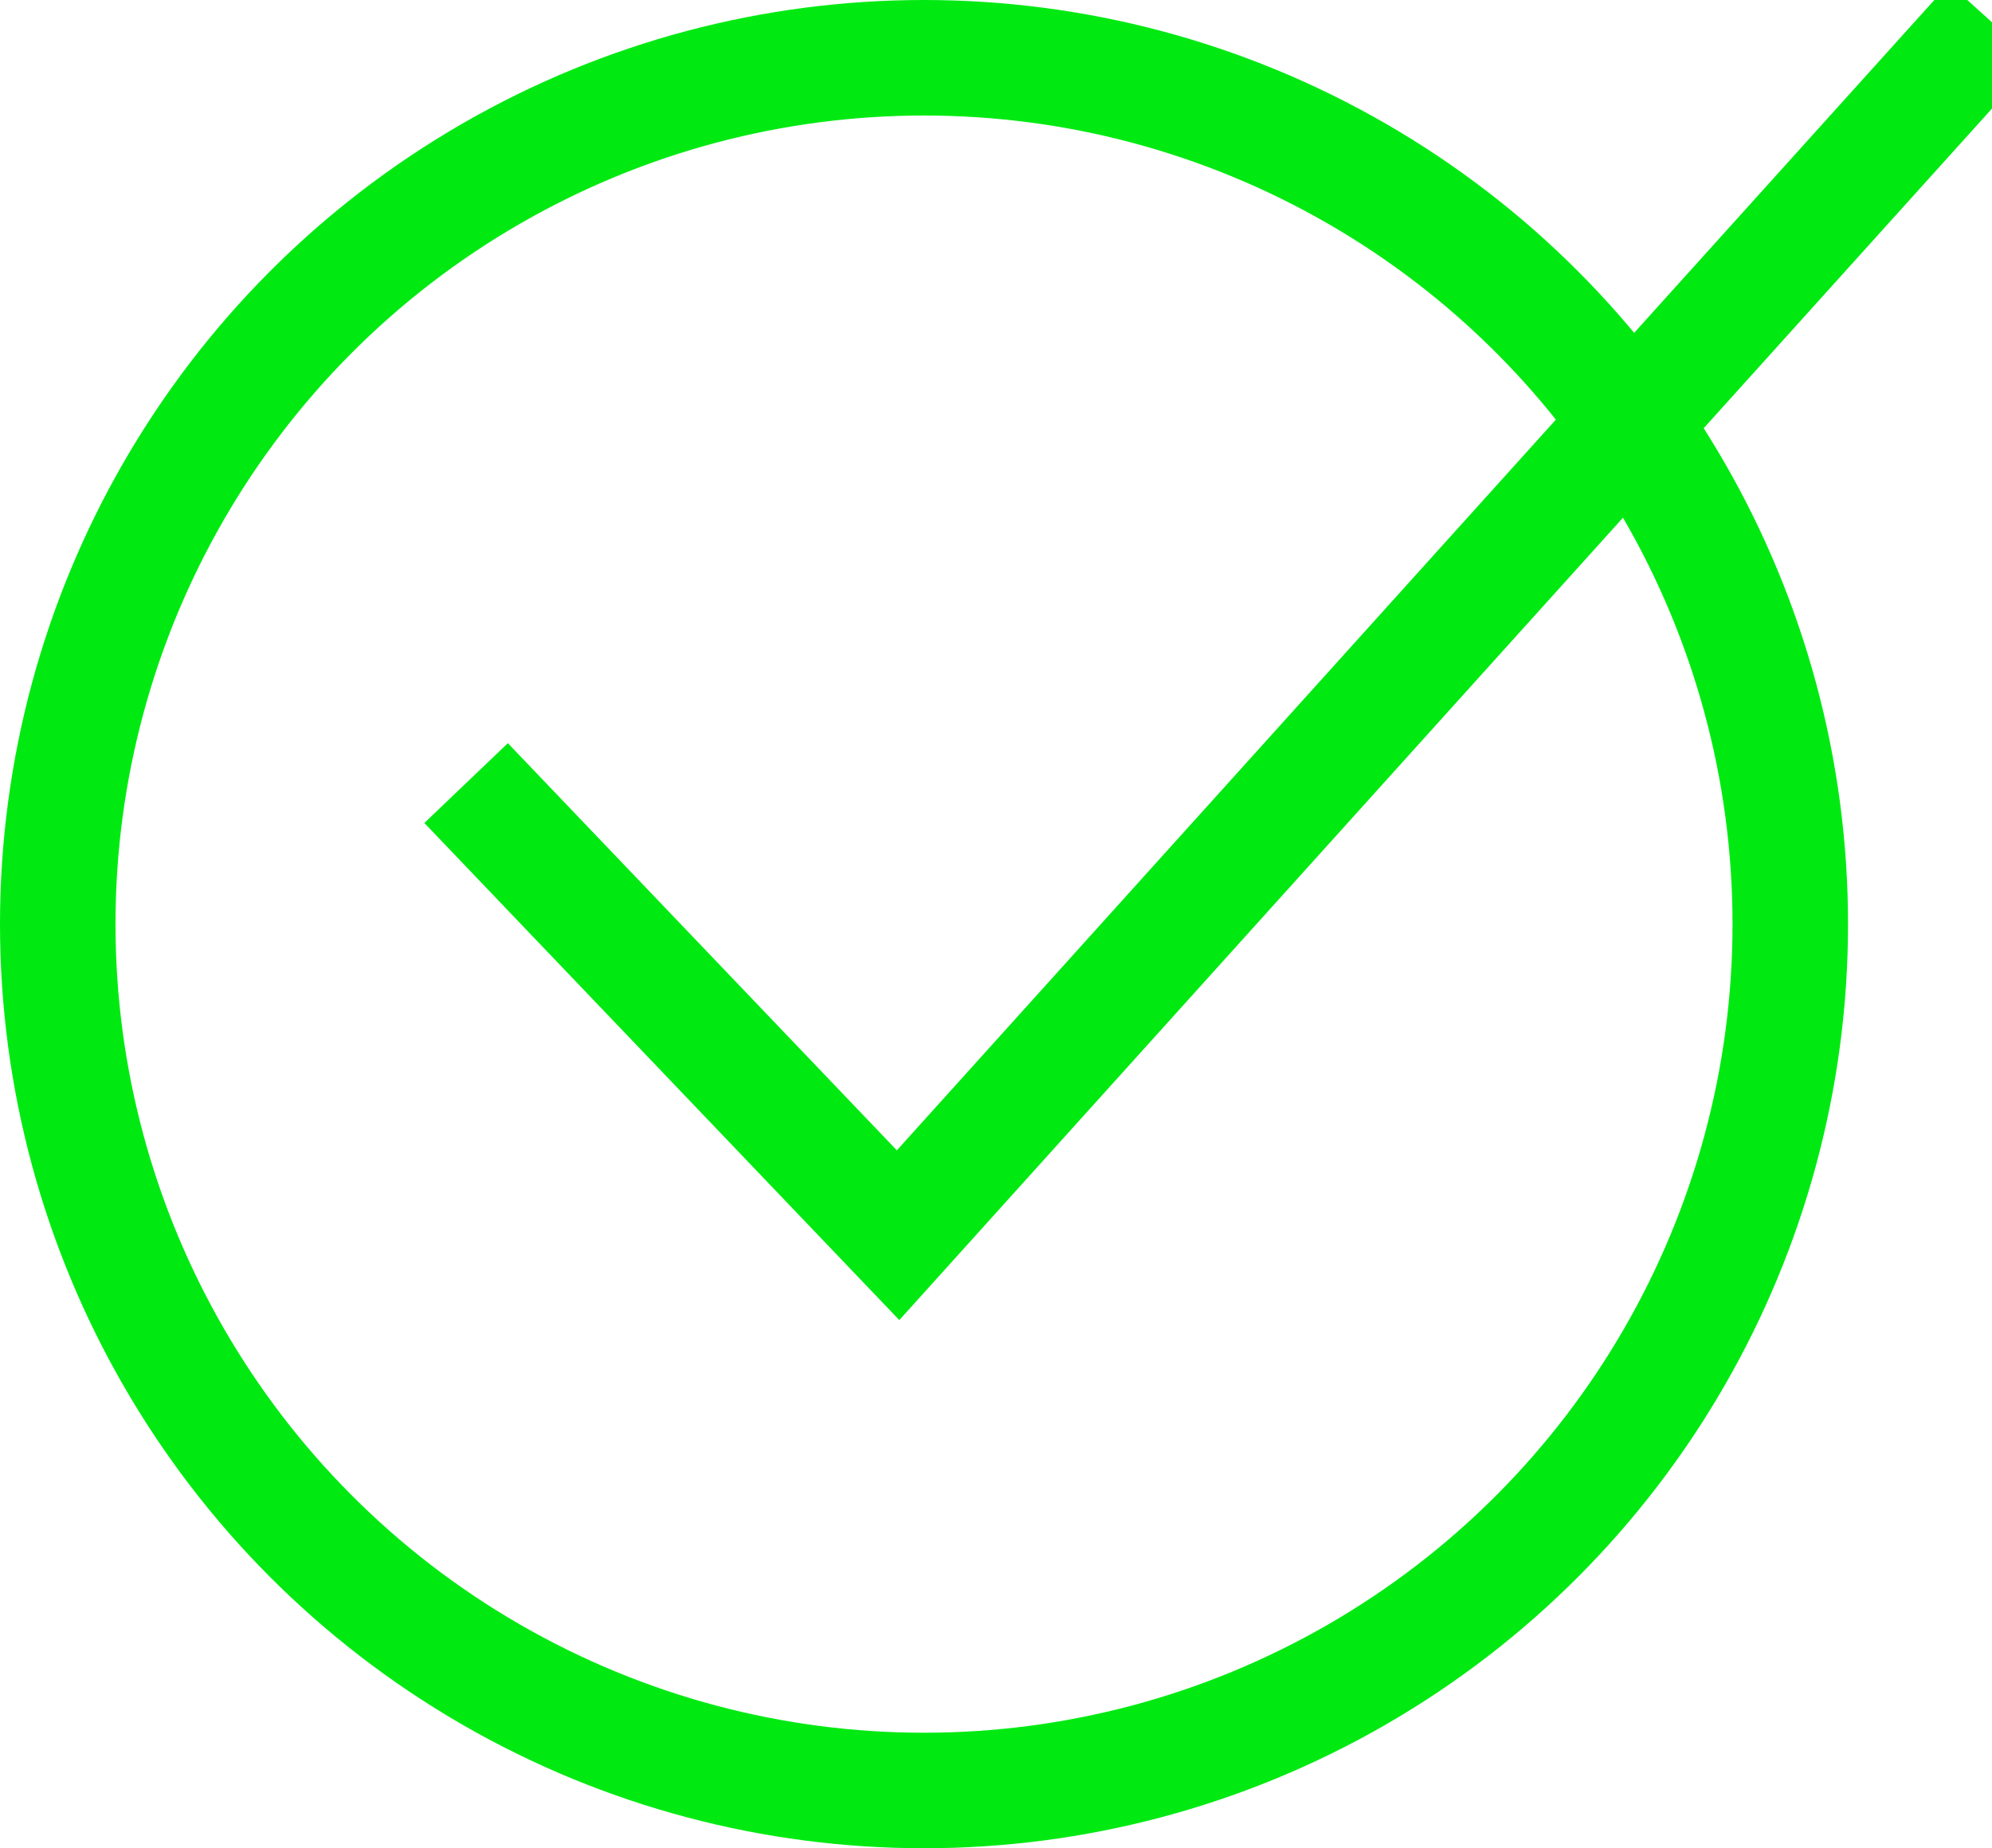 <svg xmlns="http://www.w3.org/2000/svg" xmlns:xlink="http://www.w3.org/1999/xlink" width="34.493" height="32" viewBox="0 0 34.493 32">
  <defs>
    <clipPath id="clip-path">
      <rect width="34.493" height="32" fill="none"/>
    </clipPath>
  </defs>
  <g id="Check_White" data-name="Check White" clip-path="url(#clip-path)">
    <path id="Path_1168" data-name="Path 1168" d="M-370.929,1391.558l7.48,7.828,18.942-21" transform="translate(379 -1378)" fill="none" stroke="#00ea12" stroke-width="2"/>
    <g id="Ellipse_15" data-name="Ellipse 15" fill="none" stroke="#00ea12" stroke-width="2">
      <circle cx="16" cy="16" r="16" stroke="none"/>
      <circle cx="16" cy="16" r="15" fill="none"/>
    </g>
  </g>
</svg>
